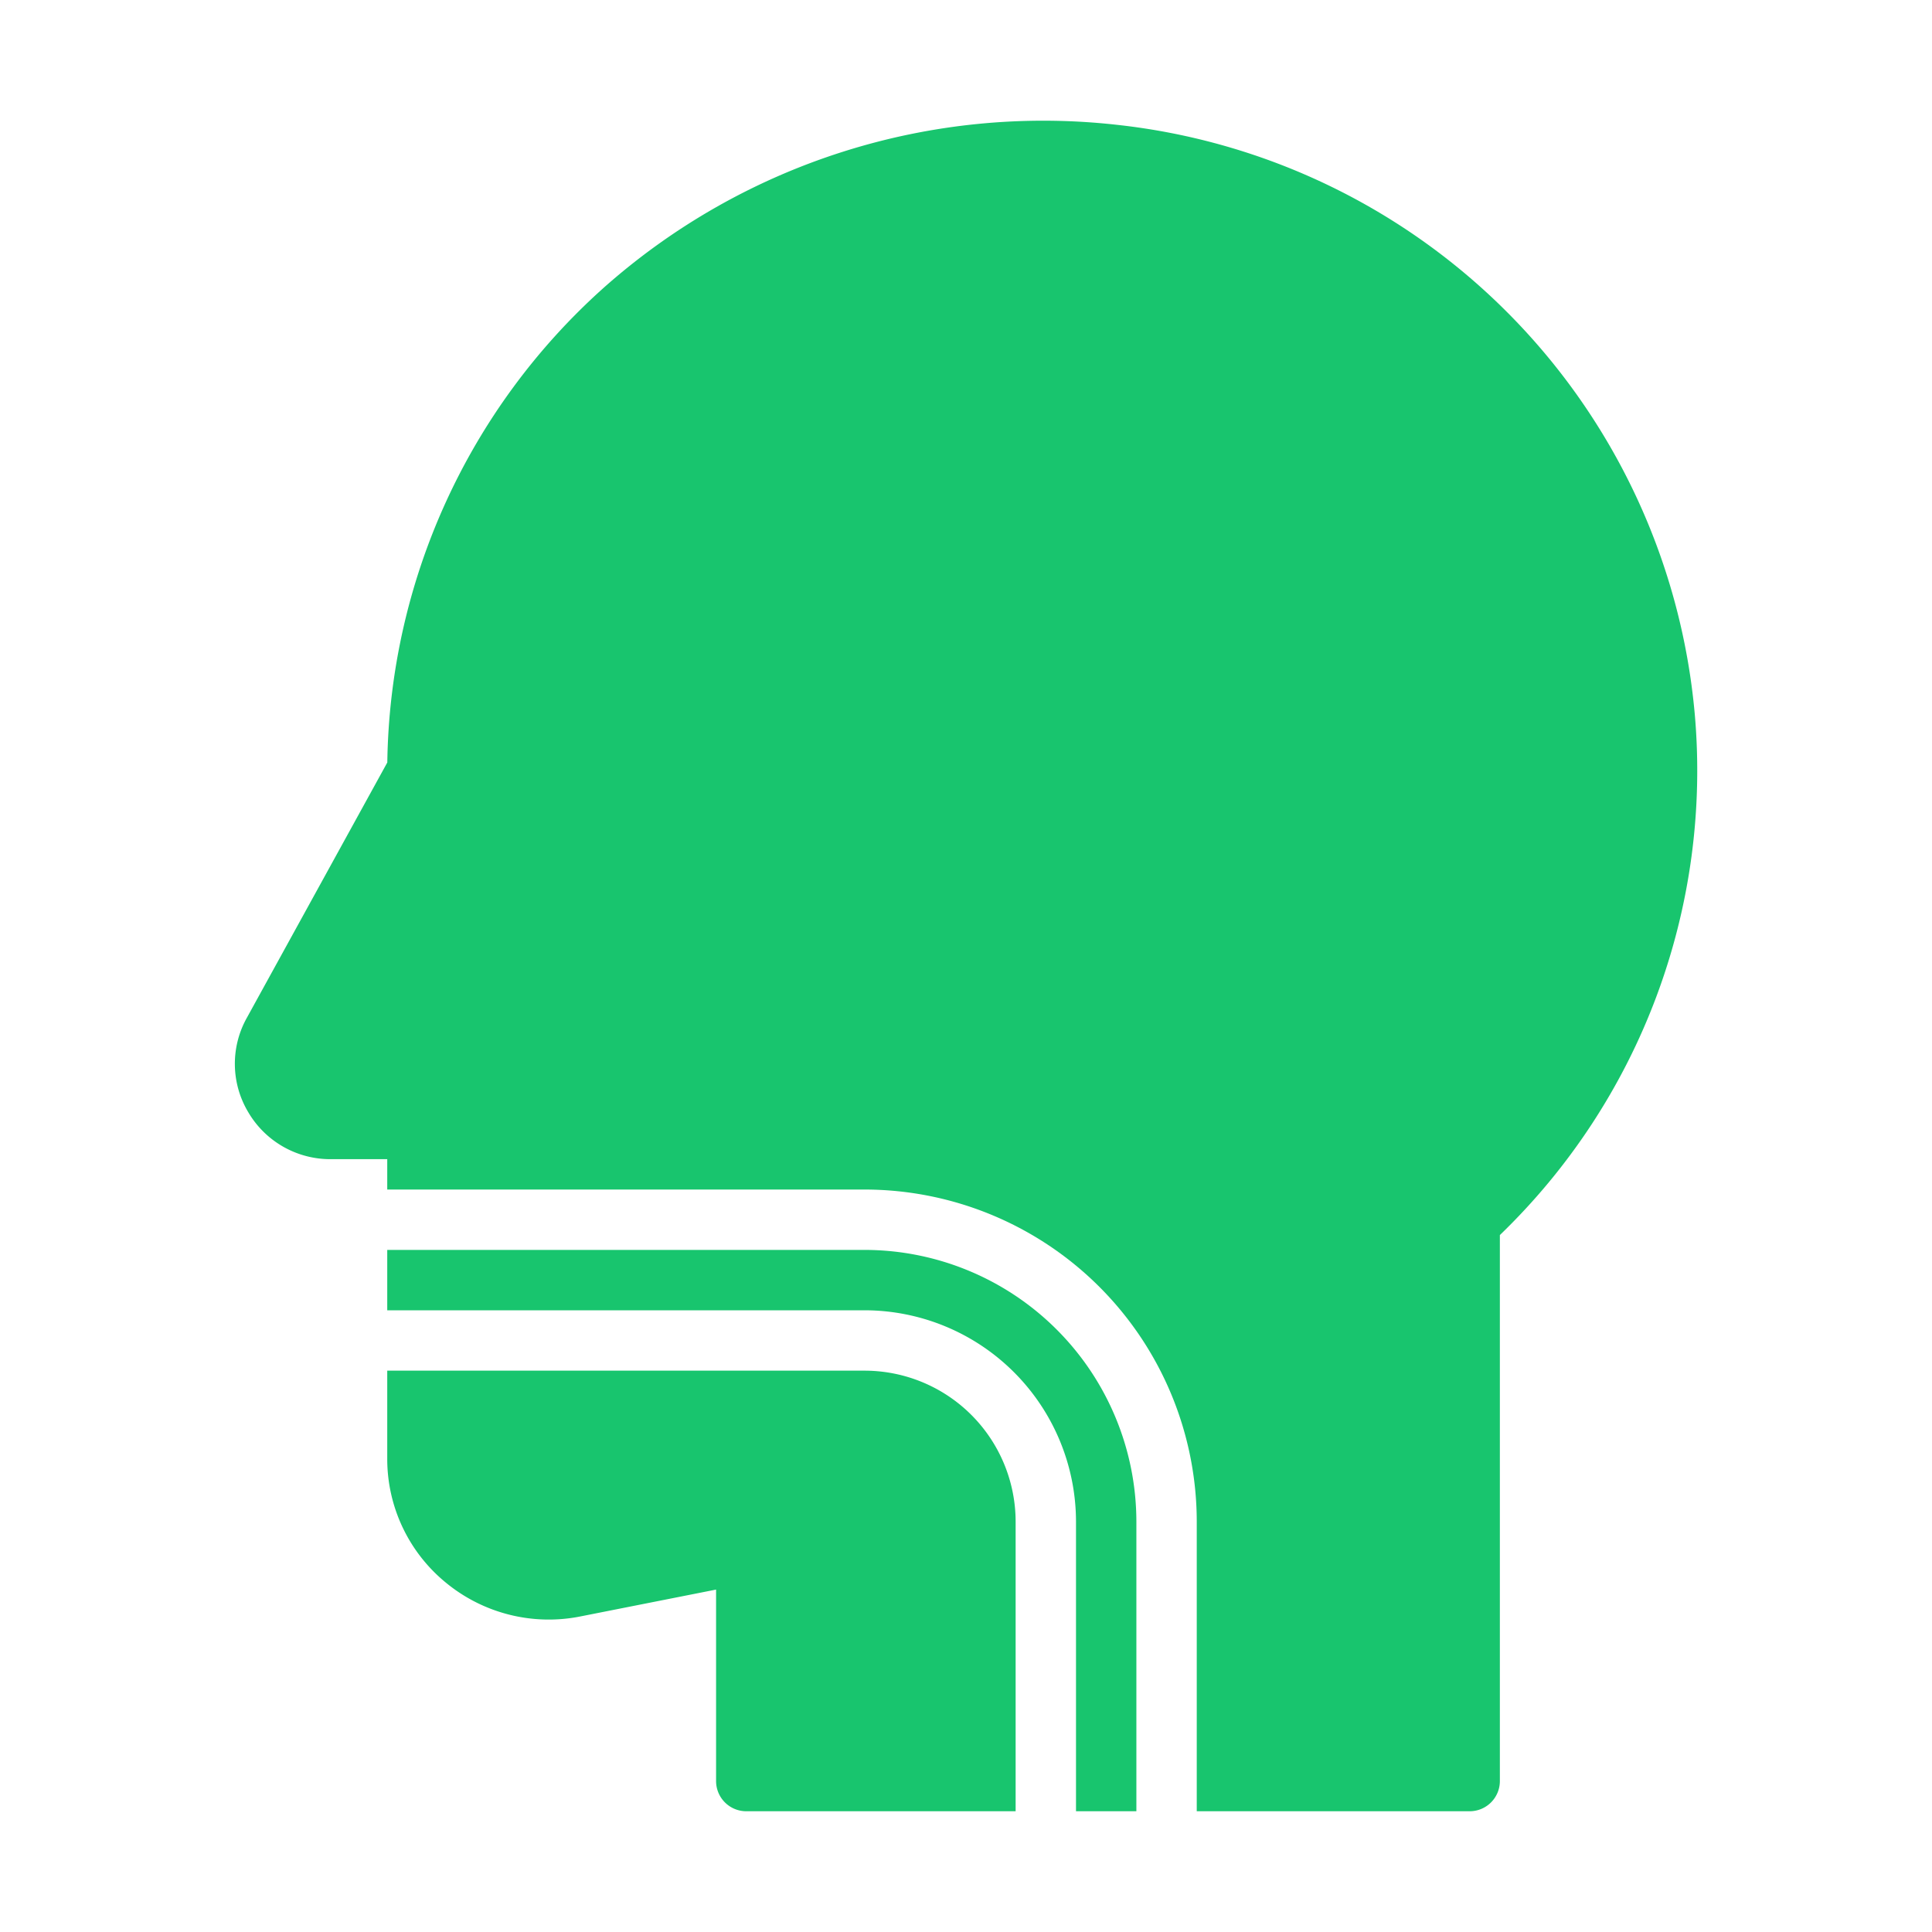 <svg xmlns="http://www.w3.org/2000/svg" width="512" height="512" viewBox="0 0 64 64"><path fill="#18c56e" d="M28.644 41.405H12.828v2h15.816a7.01 7.01 0 0 1 7 7V60h2v-9.595a9.01 9.01 0 0 0-9-9" data-original="#000000"/><path fill="#18c56e" d="M56.138 23.62A21.57 21.57 0 0 0 36.993 4.134a21.92 21.92 0 0 0-17.011 5.413 21.5 21.5 0 0 0-7.152 15.711l-4.656 8.464a3.12 3.12 0 0 0 .048 3.118 3.15 3.15 0 0 0 2.74 1.559h1.866v1.006h15.816a11.01 11.01 0 0 1 11 11V60h9.041a1 1 0 0 0 1-1V40.913a21.37 21.37 0 0 0 6.453-17.293" data-original="#000000"/><path fill="#18c56e" d="M33.644 50.405a5.006 5.006 0 0 0-5-5H12.828v2.924a5.29 5.29 0 0 0 1.944 4.1 5.36 5.36 0 0 0 4.462 1.116l4.487-.888V59a1 1 0 0 0 1 1h8.923z" data-original="#000000"/></svg>